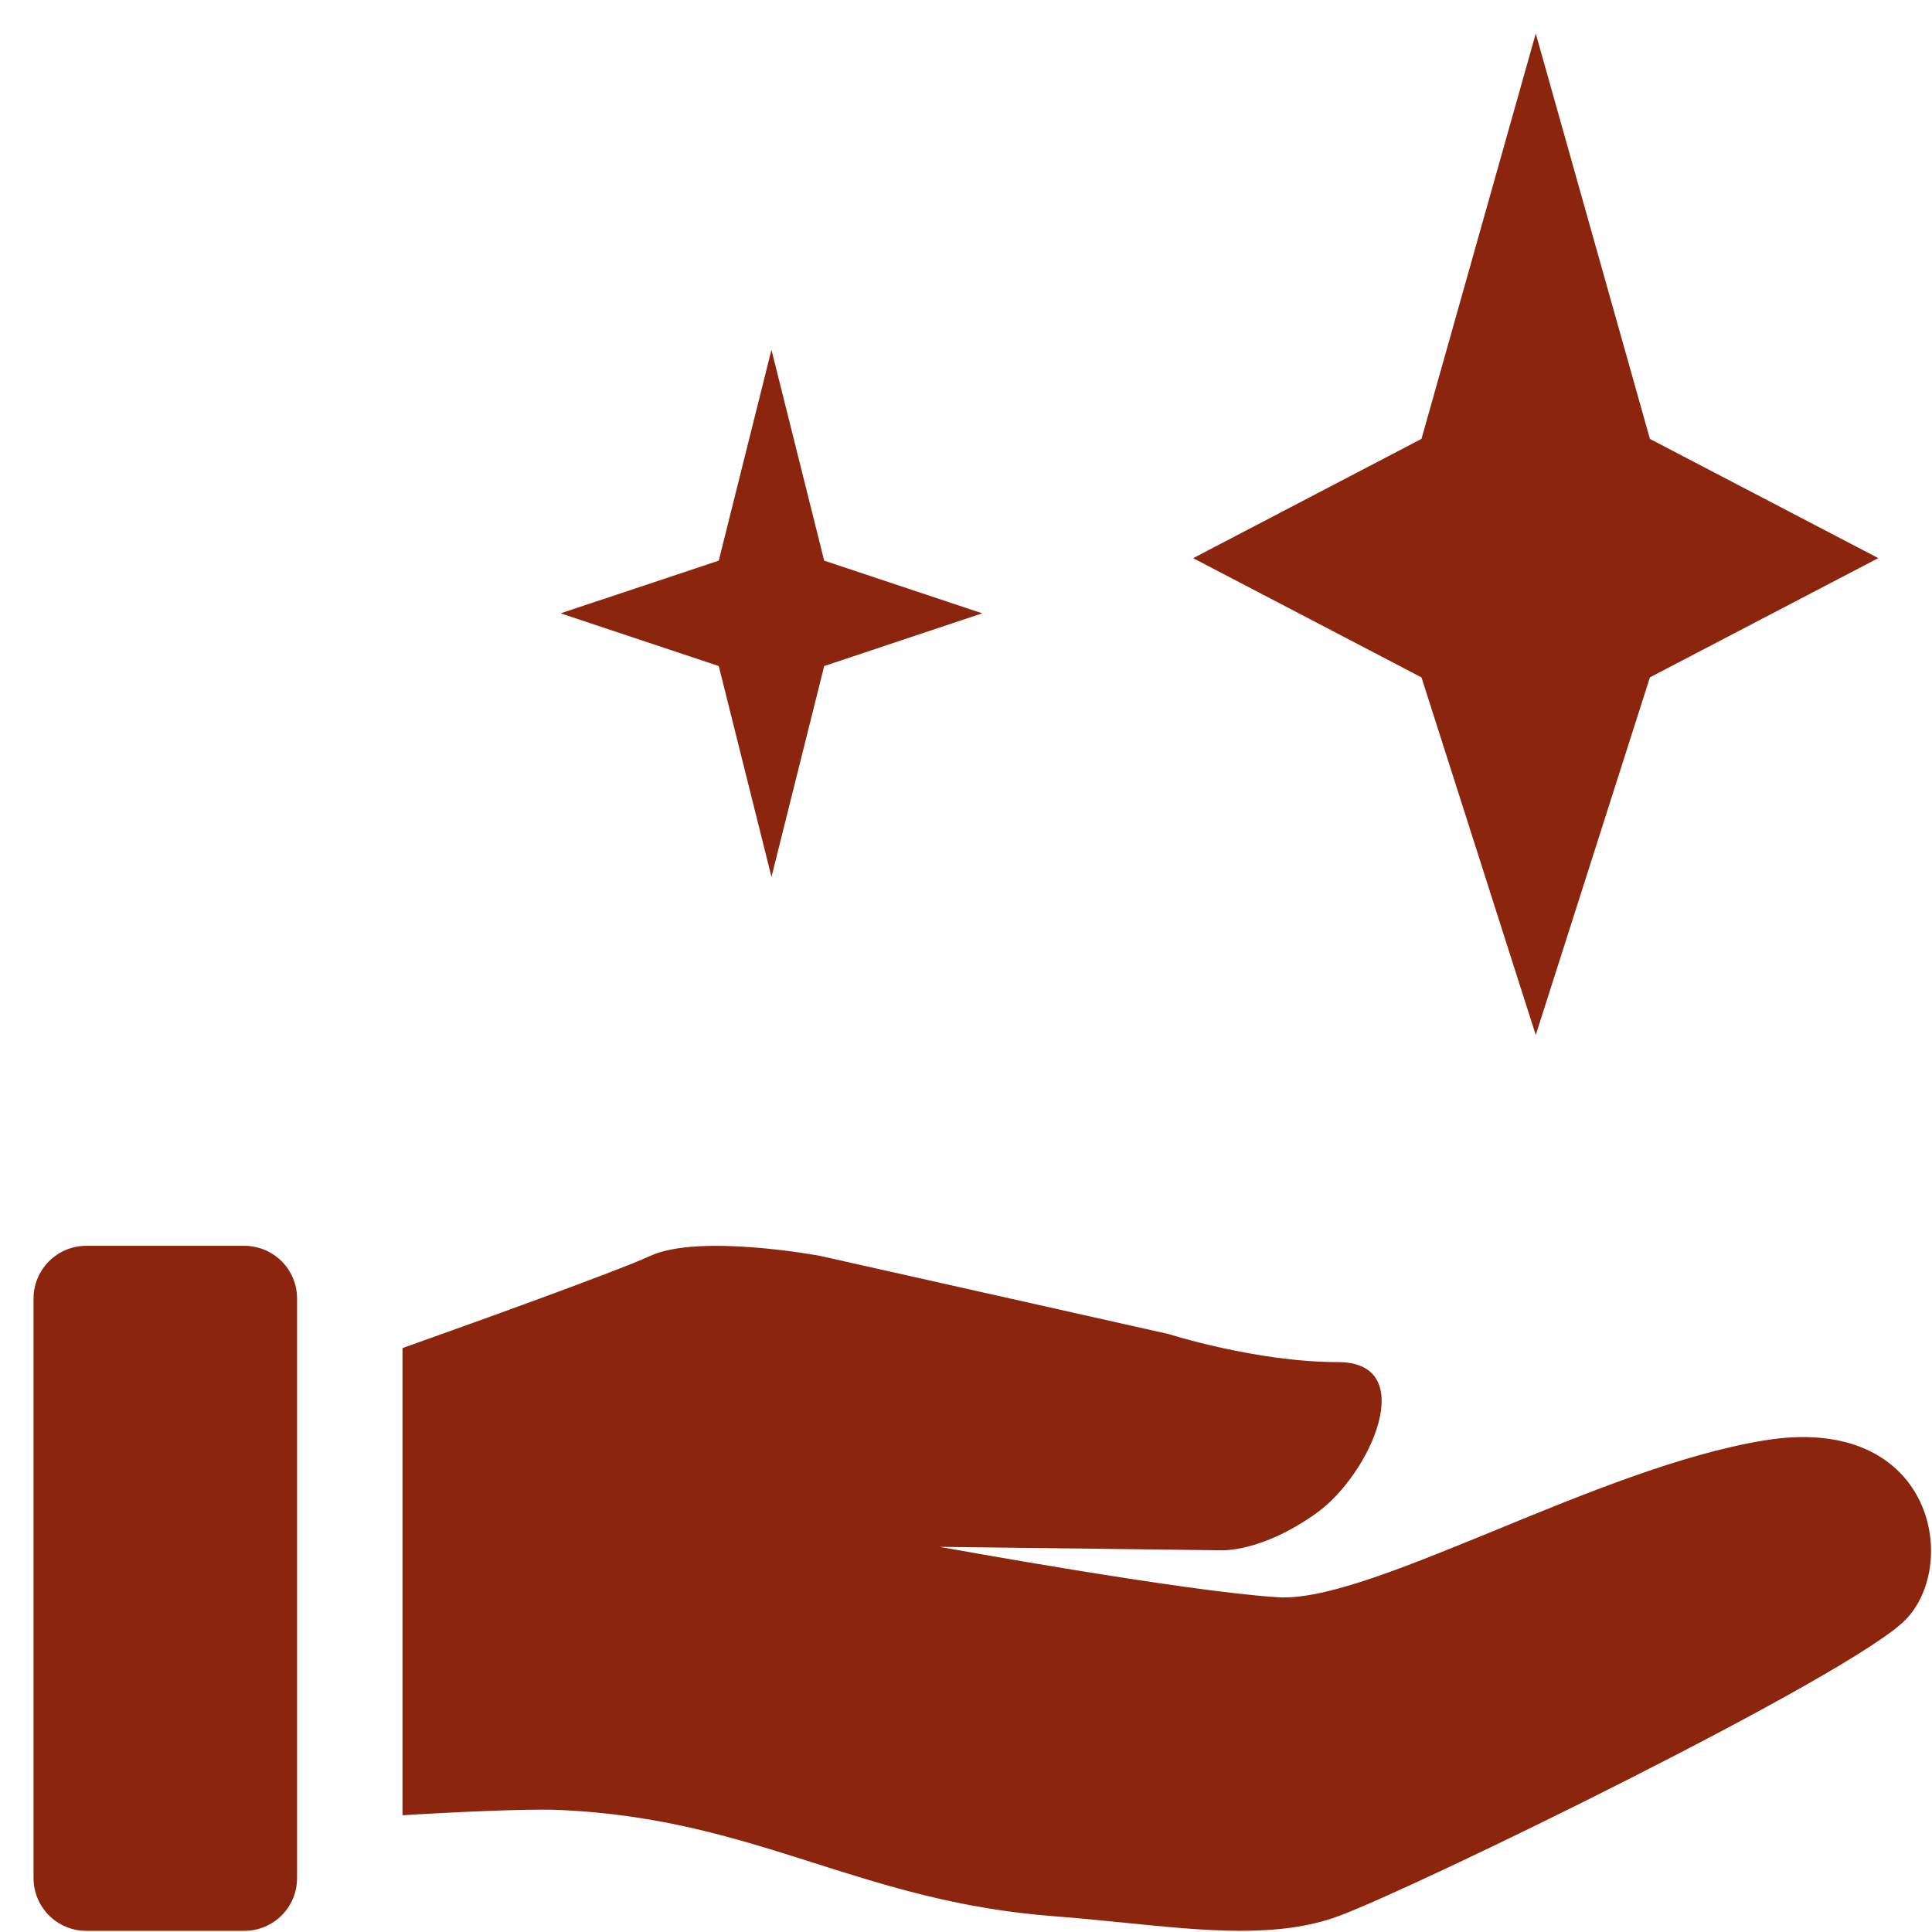 <svg width="42" height="42" viewBox="0 0 42 42" fill="none" xmlns="http://www.w3.org/2000/svg">
<path d="M33.386 0.729L30.902 9.541L25.938 12.134L30.902 14.726L33.386 22.5L35.868 14.725L40.833 12.133L35.868 9.542L33.386 0.729ZM16.771 7.604L15.625 12.188L12.188 13.333L15.625 14.479L16.771 19.063L17.917 14.479L21.354 13.333L17.917 12.188L16.771 7.604ZM0.729 28.229C0.729 27.925 0.85 27.634 1.065 27.419C1.28 27.204 1.571 27.083 1.875 27.083H5.313C5.616 27.083 5.908 27.204 6.123 27.419C6.338 27.634 6.458 27.925 6.458 28.229V40.829C6.458 41.133 6.338 41.424 6.123 41.639C5.908 41.854 5.616 41.975 5.313 41.975H1.875C1.571 41.975 1.28 41.854 1.065 41.639C0.85 41.424 0.729 41.133 0.729 40.829V28.229ZM14.141 27.3C15.209 26.813 17.819 27.3 17.819 27.3L25.412 29.003C25.412 29.003 27.31 29.611 29.09 29.611C30.869 29.611 29.805 32.047 28.614 32.897C27.425 33.748 26.559 33.702 26.559 33.702L20.428 33.627C20.428 33.627 25.768 34.601 27.785 34.723C28.806 34.785 30.558 34.065 32.517 33.262C34.425 32.478 36.527 31.615 38.342 31.315C42.02 30.708 42.614 33.993 41.427 35.21C40.241 36.426 30.75 41.05 29.09 41.658C27.788 42.135 26.215 41.977 24.44 41.798C23.948 41.749 23.441 41.697 22.921 41.658C20.847 41.501 19.263 40.997 17.696 40.499C16.014 39.965 14.351 39.437 12.125 39.346C11.377 39.316 9.629 39.409 8.75 39.461V29.306C10.27 28.765 13.346 27.662 14.141 27.3Z" fill="#8C250E"/>
</svg>
